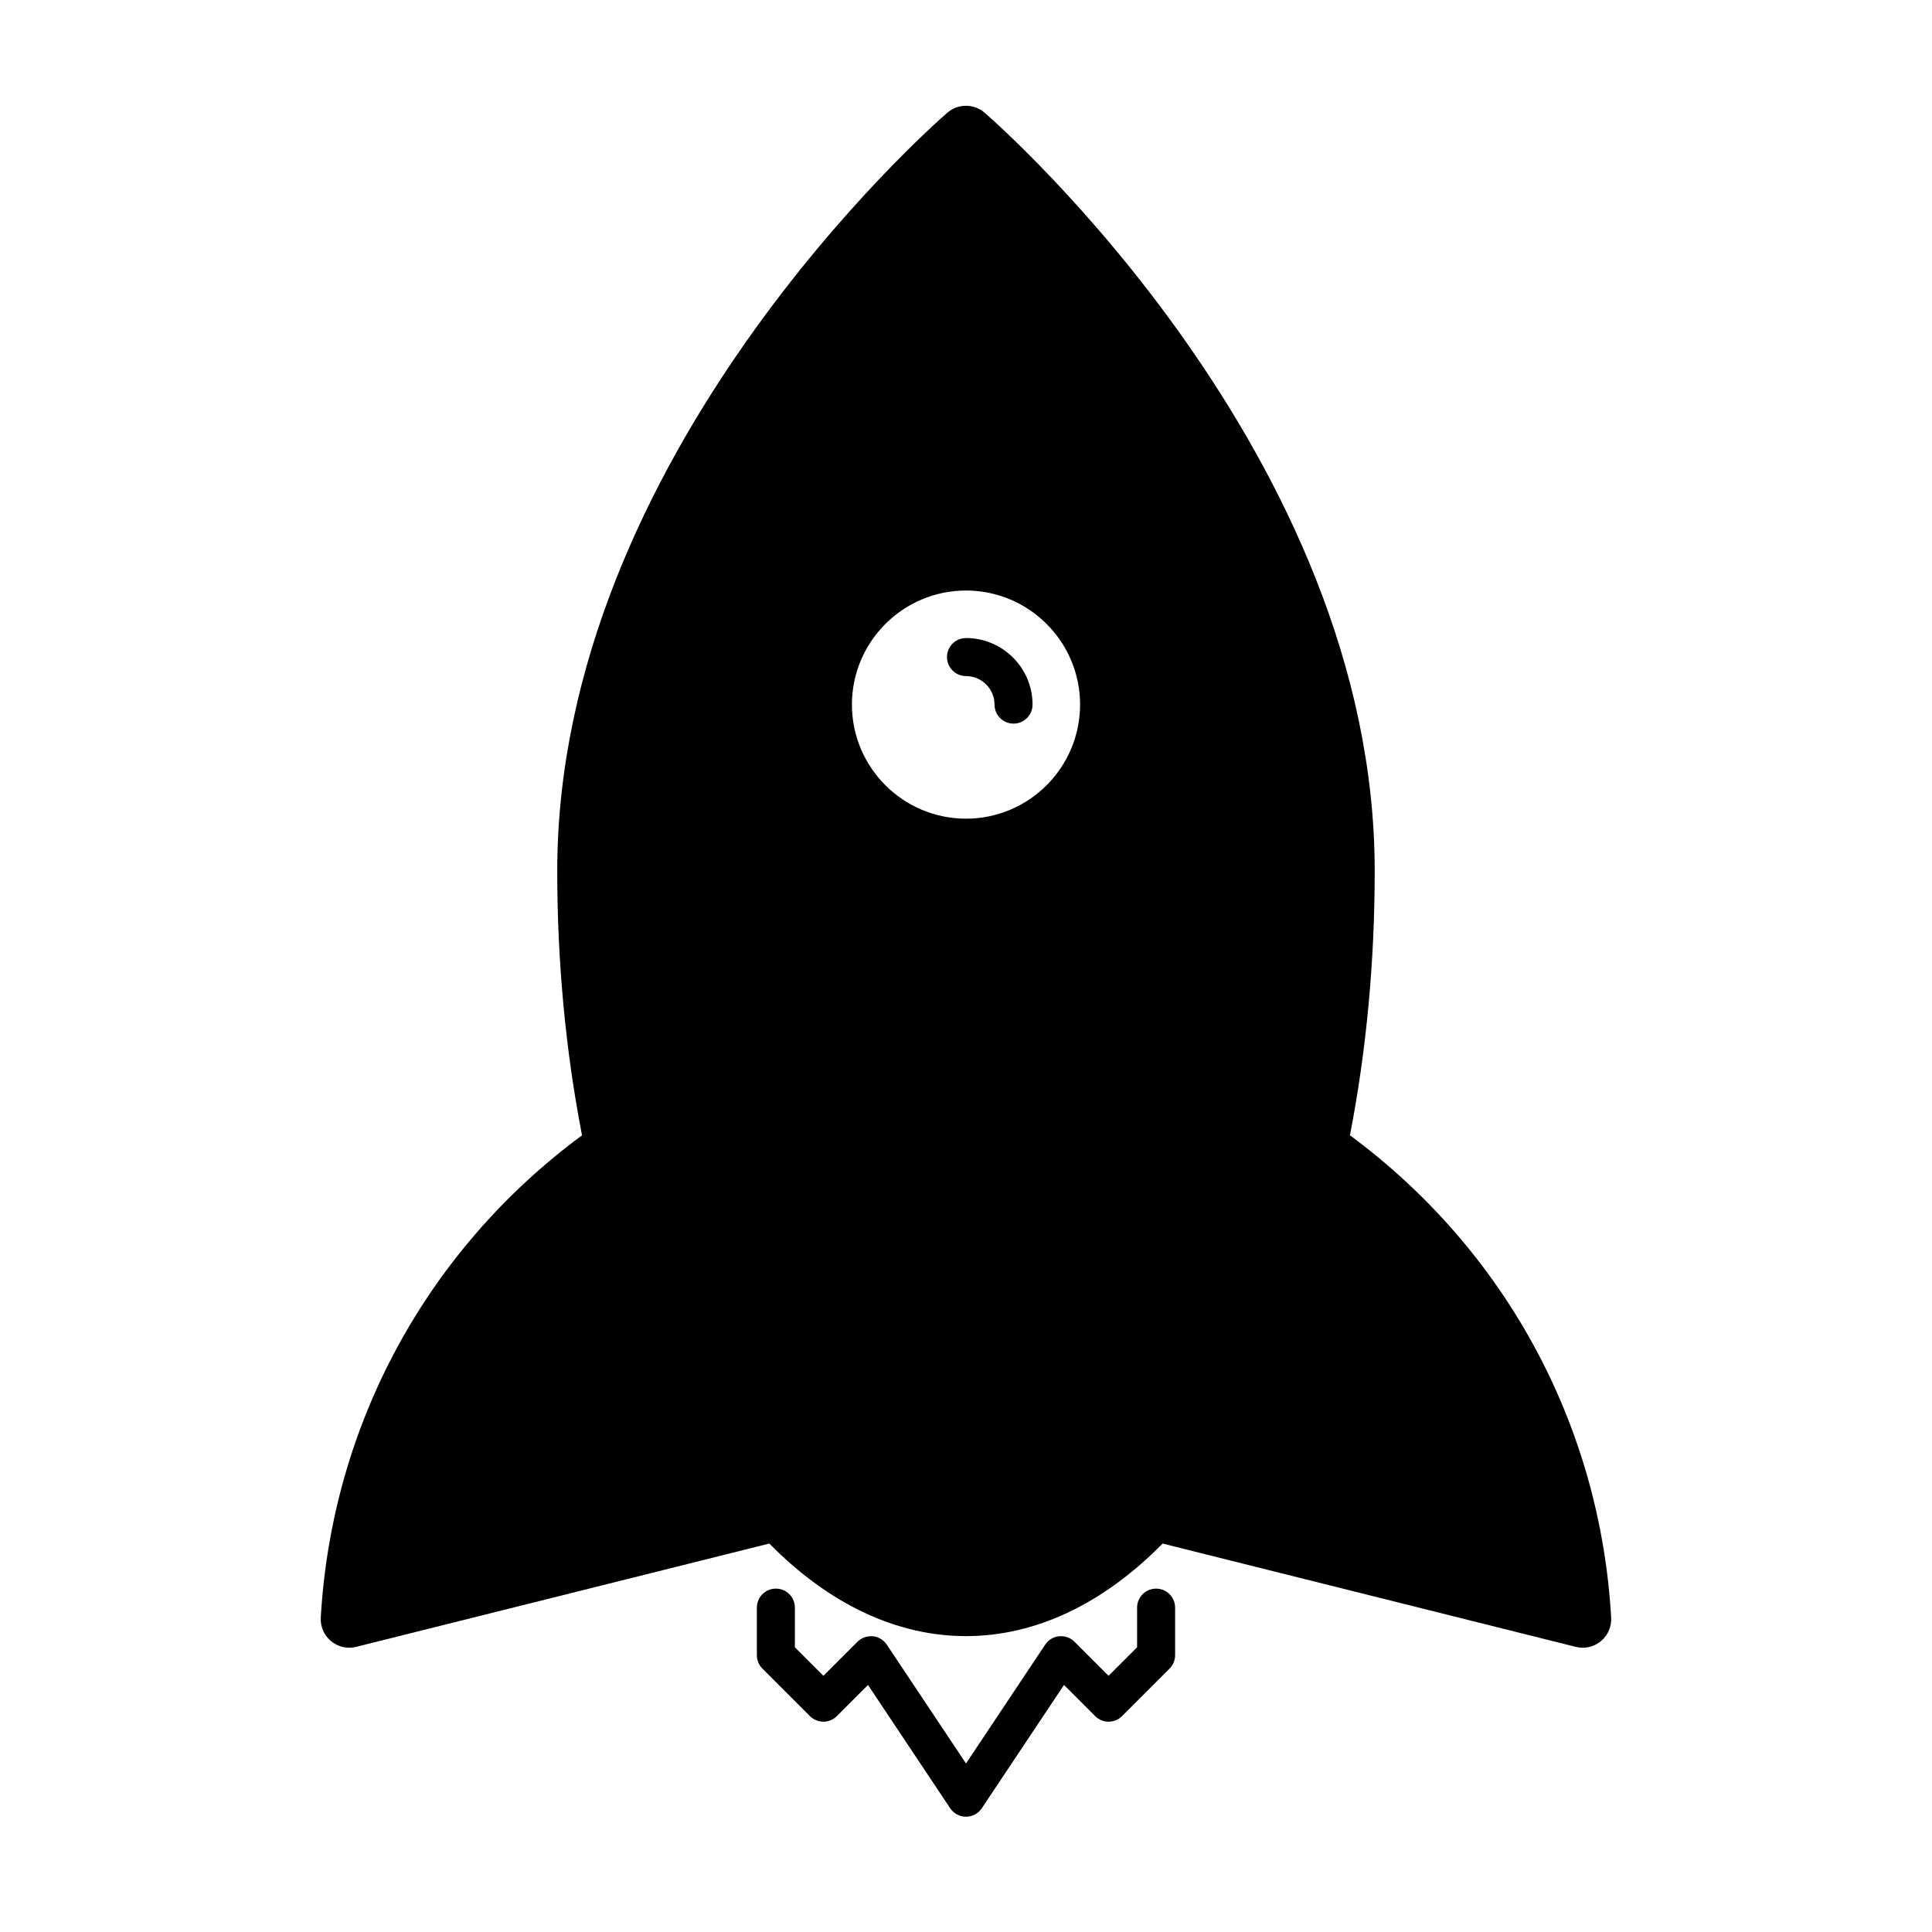 <?xml version="1.0" encoding="UTF-8"?>
<!-- Uploaded to: ICON Repo, www.svgrepo.com, Generator: ICON Repo Mixer Tools -->
<svg fill="#000000" width="800px" height="800px" version="1.1" viewBox="144 144 512 512" xmlns="http://www.w3.org/2000/svg">
 <g>
  <path d="m501.75 444.87c4.356-22.449 6.562-45.992 6.562-70.059 0-110-99.148-197.27-103.37-200.93-2.836-2.465-7.062-2.465-9.906 0-4.219 3.66-103.36 90.93-103.36 200.93 0 24.066 2.207 47.609 6.566 70.059-41.145 30.398-66.297 76.703-69.234 127.8-0.137 2.402 0.871 4.727 2.727 6.254 1.855 1.535 4.328 2.102 6.648 1.512l109.5-27.379c15.82 16.07 33.754 24.531 52.109 24.531 18.359 0 36.289-8.465 52.109-24.527l109.5 27.379c0.609 0.152 1.223 0.227 1.832 0.227 1.742 0 3.449-0.598 4.82-1.738 1.848-1.531 2.856-3.856 2.719-6.254-2.926-51.102-28.078-97.406-69.223-127.81zm-101.75-83.914c-16.672 0-30.23-13.559-30.23-30.23s13.559-30.23 30.23-30.23 30.23 13.559 30.23 30.23c-0.004 16.672-13.562 30.23-30.23 30.23z"/>
  <path d="m400 313.09c-2.781 0-5.039 2.258-5.039 5.039s2.258 5.039 5.039 5.039c4.168 0 7.559 3.391 7.559 7.559 0 2.781 2.254 5.039 5.039 5.039s5.039-2.258 5.039-5.039c-0.004-9.727-7.914-17.637-17.637-17.637z"/>
  <path d="m450.38 565c-2.785 0-5.039 2.254-5.039 5.039v10.508l-7.559 7.559-9.035-9.035c-1.062-1.062-2.516-1.566-4.062-1.449-1.5 0.145-2.856 0.961-3.691 2.215l-20.992 31.5-21-31.5c-0.836-1.254-2.195-2.07-3.691-2.215-1.508-0.109-2.988 0.383-4.062 1.449l-9.035 9.035-7.559-7.559 0.004-10.508c0-2.785-2.258-5.039-5.039-5.039s-5.039 2.254-5.039 5.039v12.594c0 1.34 0.527 2.621 1.477 3.562l12.594 12.594c1.969 1.969 5.152 1.969 7.125 0l8.254-8.254 21.781 32.672c0.938 1.402 2.508 2.242 4.191 2.242s3.254-0.84 4.191-2.242l21.781-32.672 8.254 8.254c1.969 1.969 5.152 1.969 7.125 0l12.594-12.594c0.941-0.941 1.473-2.223 1.473-3.562v-12.594c0-2.785-2.254-5.039-5.039-5.039z"/>
 </g>
</svg>